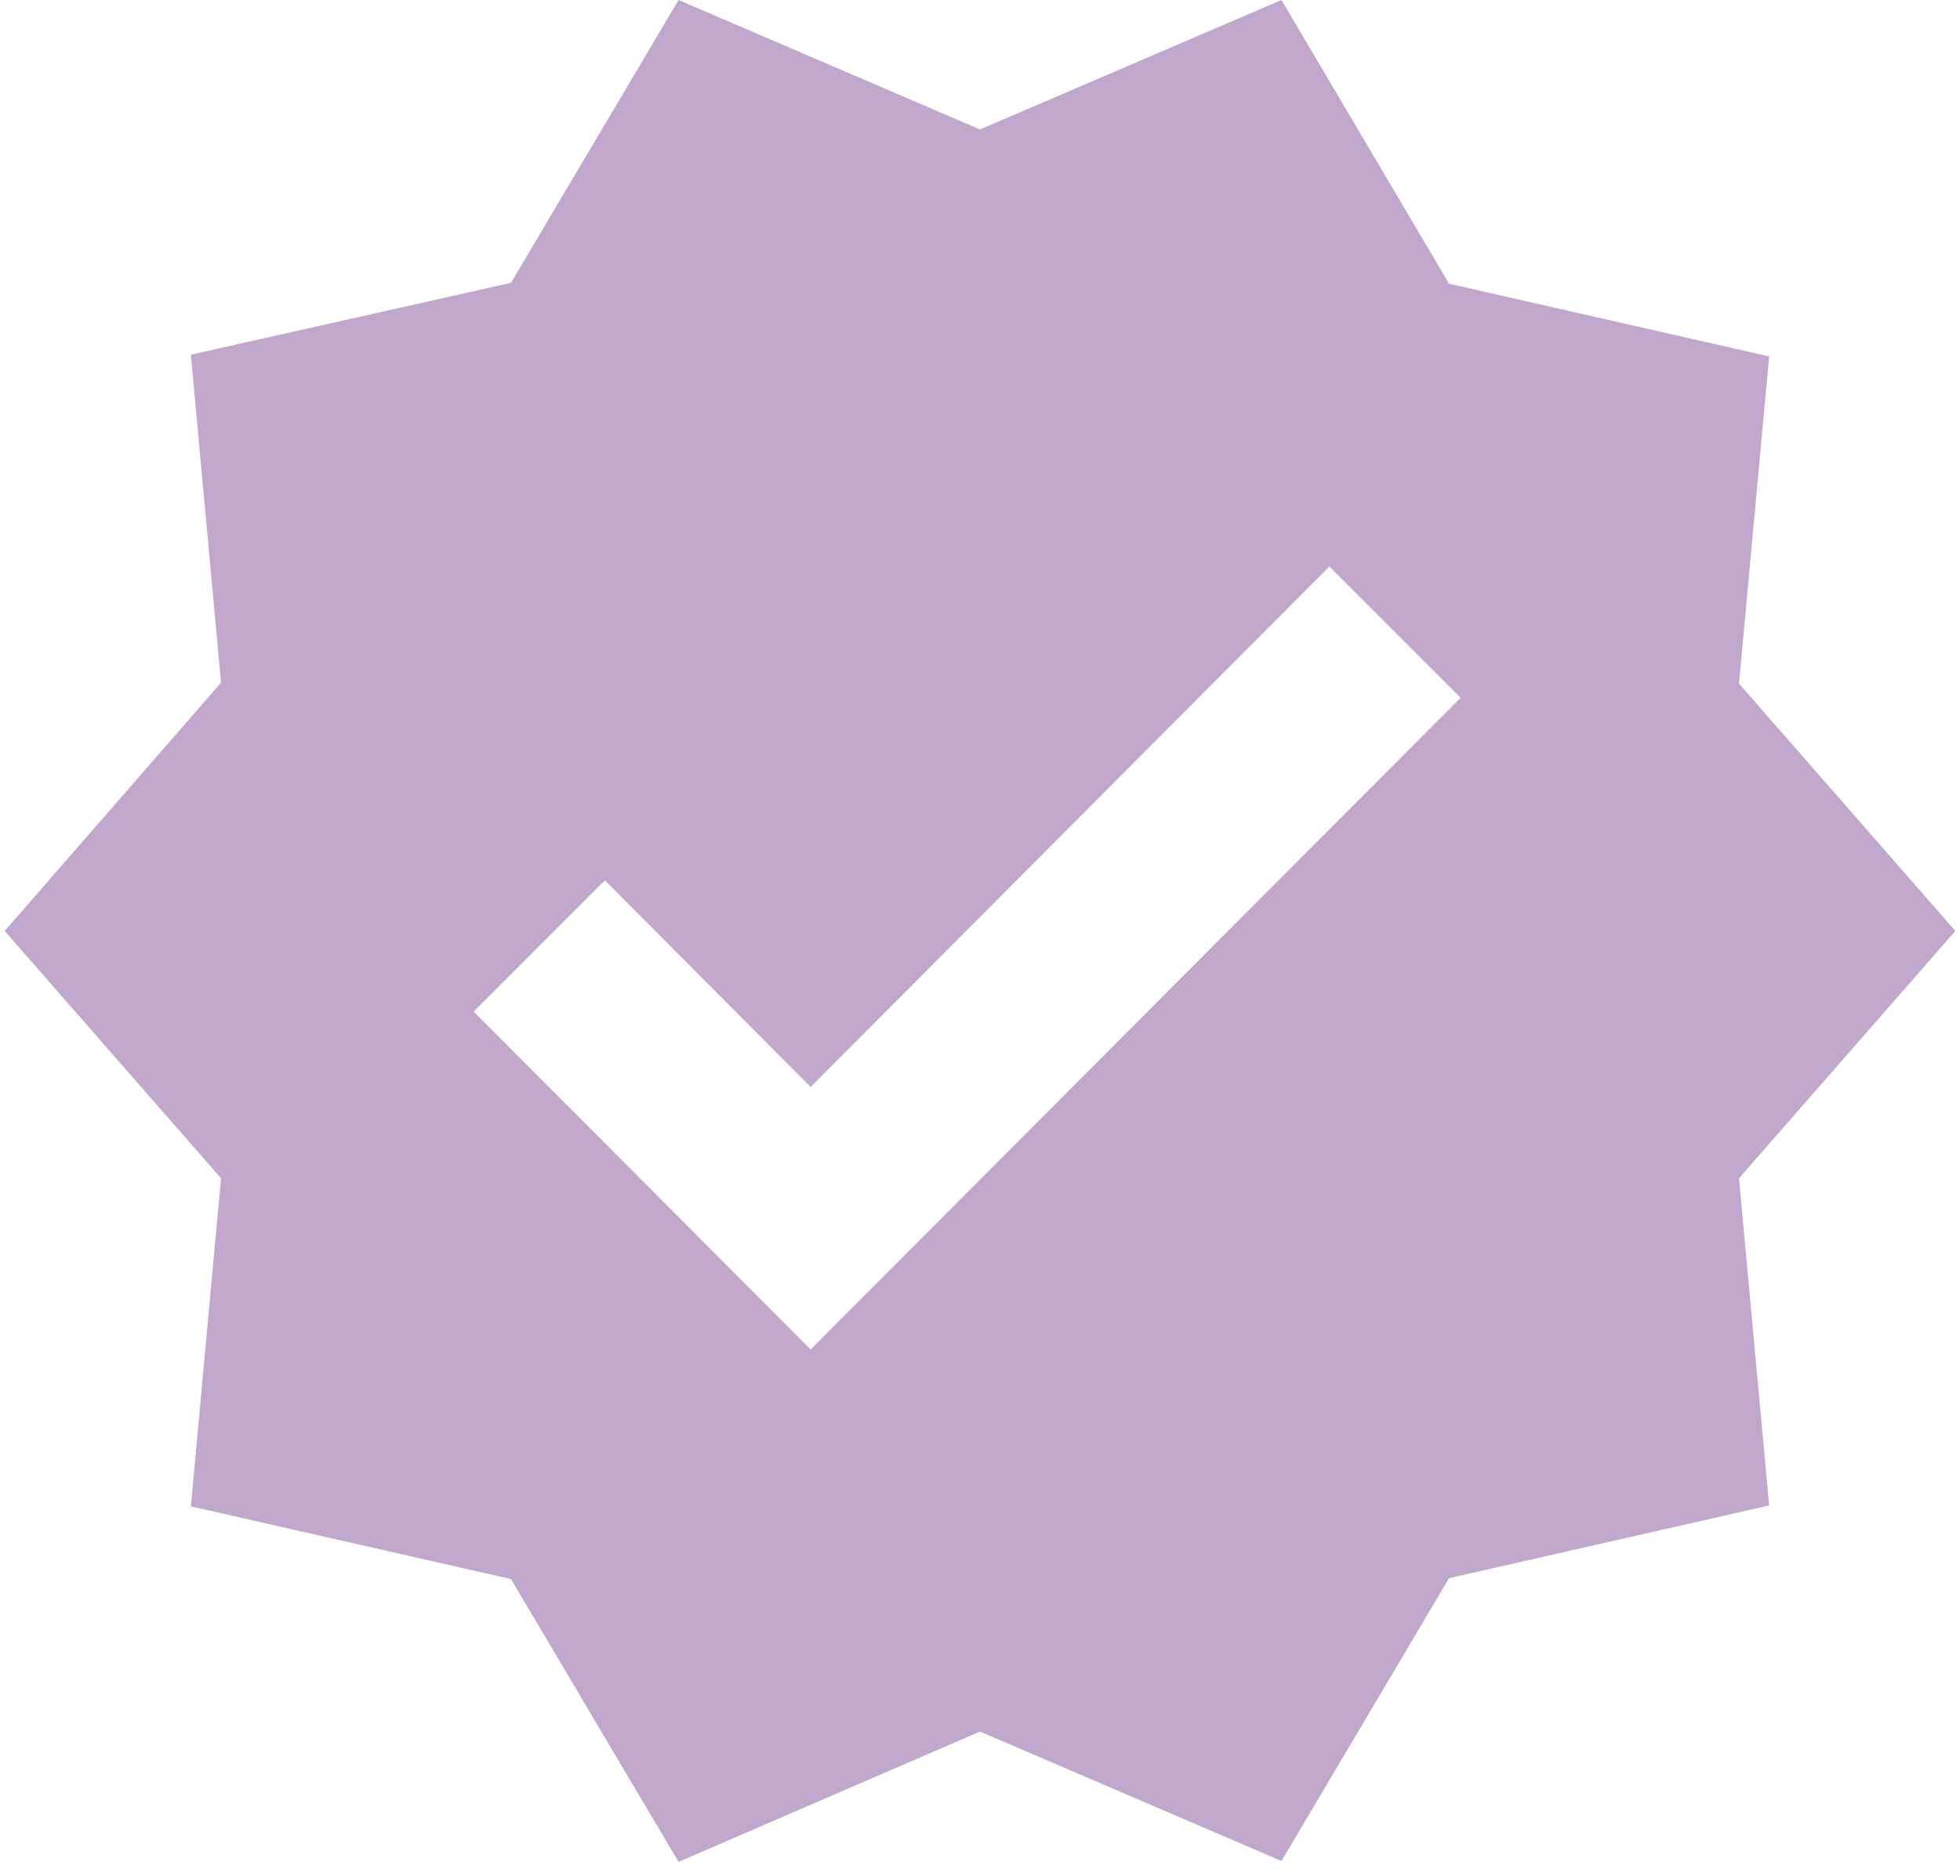 <svg width="70" height="67" viewBox="0 0 70 67" fill="none" xmlns="http://www.w3.org/2000/svg">
<path d="M69.834 33.25L62.107 24.415L63.184 12.73L51.752 10.133L45.767 0L35 4.623L24.234 0L18.249 10.102L6.817 12.667L7.894 24.383L0.167 33.25L7.894 42.085L6.817 53.802L18.249 56.398L24.234 66.5L35 61.845L45.767 66.468L51.752 56.367L63.184 53.77L62.107 42.085L69.834 33.25ZM28.952 48.197L16.919 36.132L21.605 31.445L28.952 38.823L47.477 20.235L52.164 24.922L28.952 48.197Z" fill="#C2A7CC"/>
</svg>
